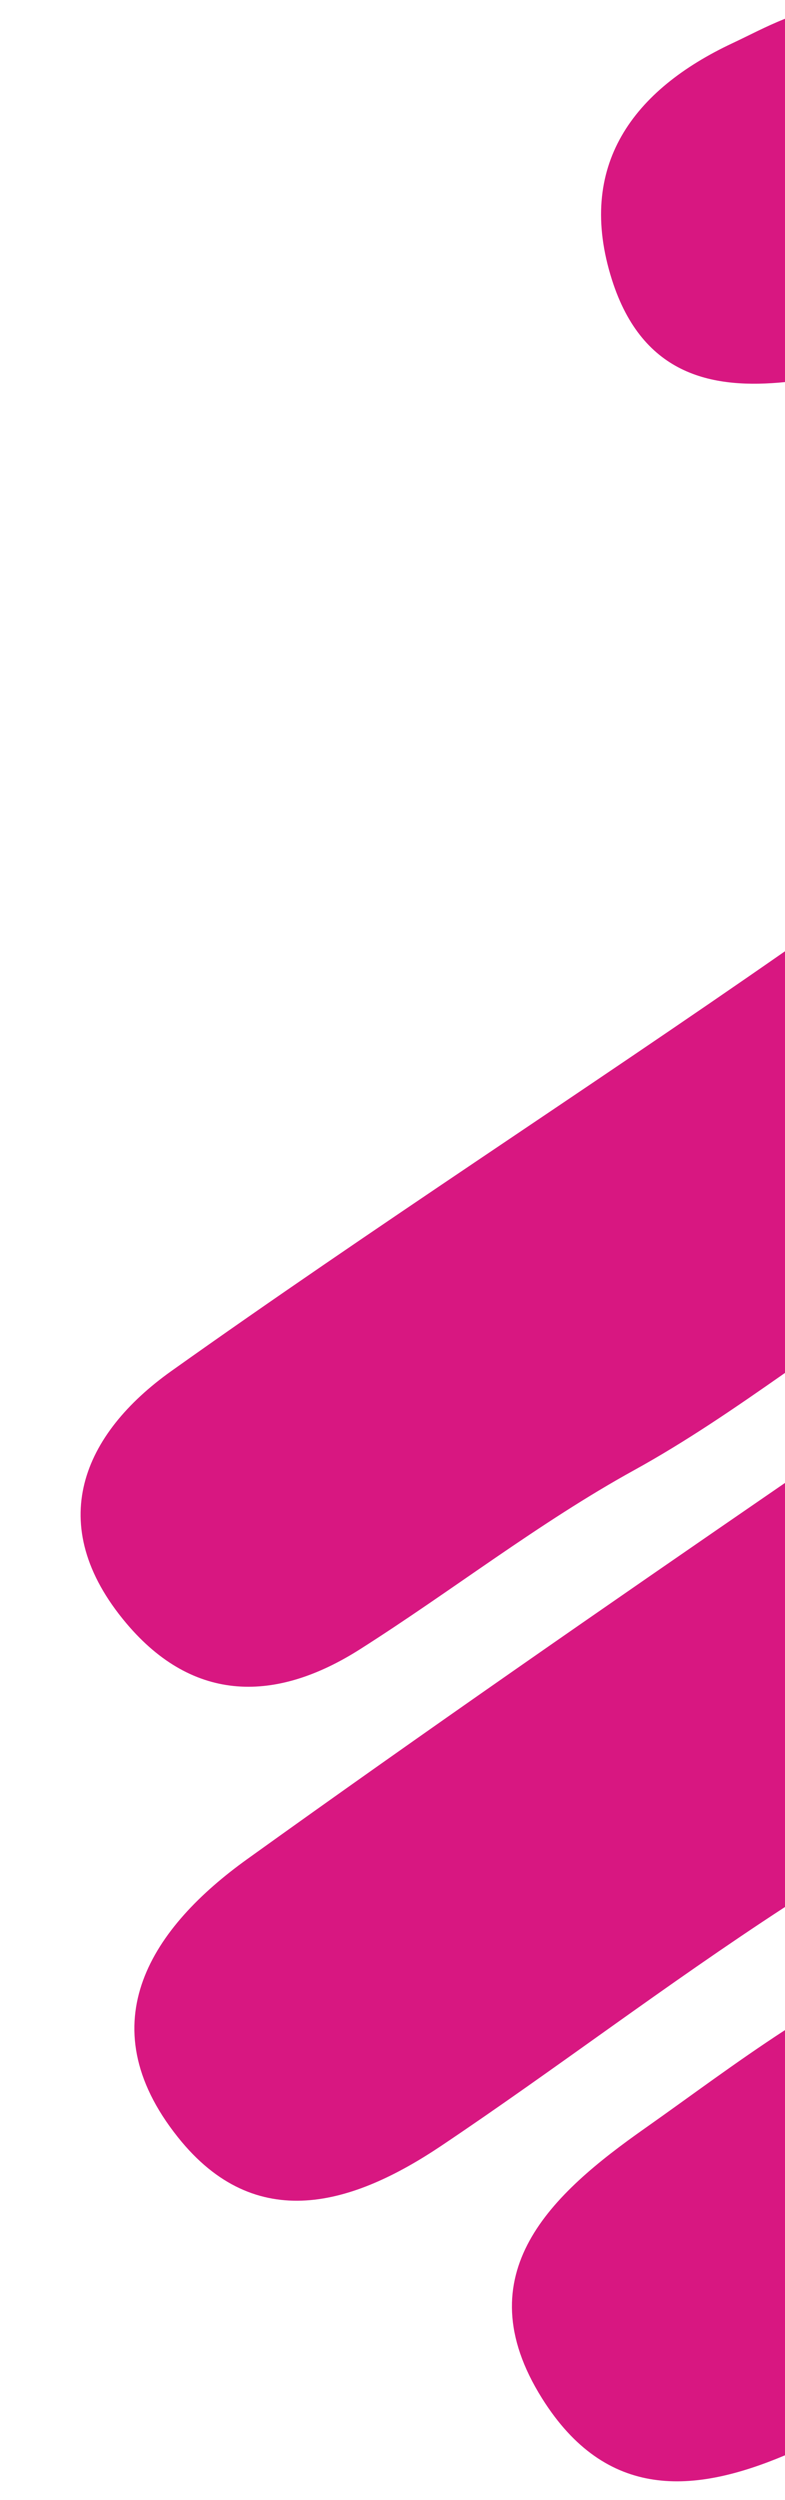 <?xml version="1.0" encoding="utf-8"?>
<!-- Generator: Adobe Illustrator 16.0.4, SVG Export Plug-In . SVG Version: 6.00 Build 0)  -->
<!DOCTYPE svg PUBLIC "-//W3C//DTD SVG 1.1//EN" "http://www.w3.org/Graphics/SVG/1.1/DTD/svg11.dtd">
<svg version="1.1" id="Vrstva_1" xmlns="http://www.w3.org/2000/svg" xmlns:xlink="http://www.w3.org/1999/xlink" x="0px" y="0px"
	 width="78.068px" height="248.514px" viewBox="0 0 78.068 248.514" enable-background="new 0 0 78.068 248.514"
	 xml:space="preserve">
<g>
	<path fill-rule="evenodd" clip-rule="evenodd" fill="#D81781" d="M17.701,212.456c7.771,9.749,17.444,6.7,26.179,0.846
		c11.506-7.72,22.188-15.921,34.188-23.742v-42.154c-18,12.376-35.829,24.715-53.489,37.4
		C15.278,191.485,8.58,201.03,17.701,212.456z"/>
	<path fill-rule="evenodd" clip-rule="evenodd" fill="#D81781" d="M60.86,27.817c3.082,9.667,10.208,10.858,17.208,10.163V1.863
		c-2,0.806-3.487,1.616-5.22,2.429C63.003,8.911,57.251,16.459,60.86,27.817z"/>
	<path fill-rule="evenodd" clip-rule="evenodd" fill="#D81781" d="M78.068,201.795c-5,3.259-9.317,6.514-13.95,9.778
		c-9.164,6.451-18.002,14.399-10.215,26.824c6.404,10.221,15.165,9.456,24.165,5.666V201.795z"/>
	<path fill-rule="evenodd" clip-rule="evenodd" fill="#D81781" d="M35.814,163.933c9.148-5.812,17.79-12.58,27.253-17.796
		c5.176-2.854,10.001-6.164,15.001-9.666V94.558c-20,13.93-40.958,27.451-61.026,41.726c-8.75,6.226-12.799,15.203-4.48,25.074
		C19.29,169.342,27.49,169.229,35.814,163.933z"/>
</g>
</svg>

